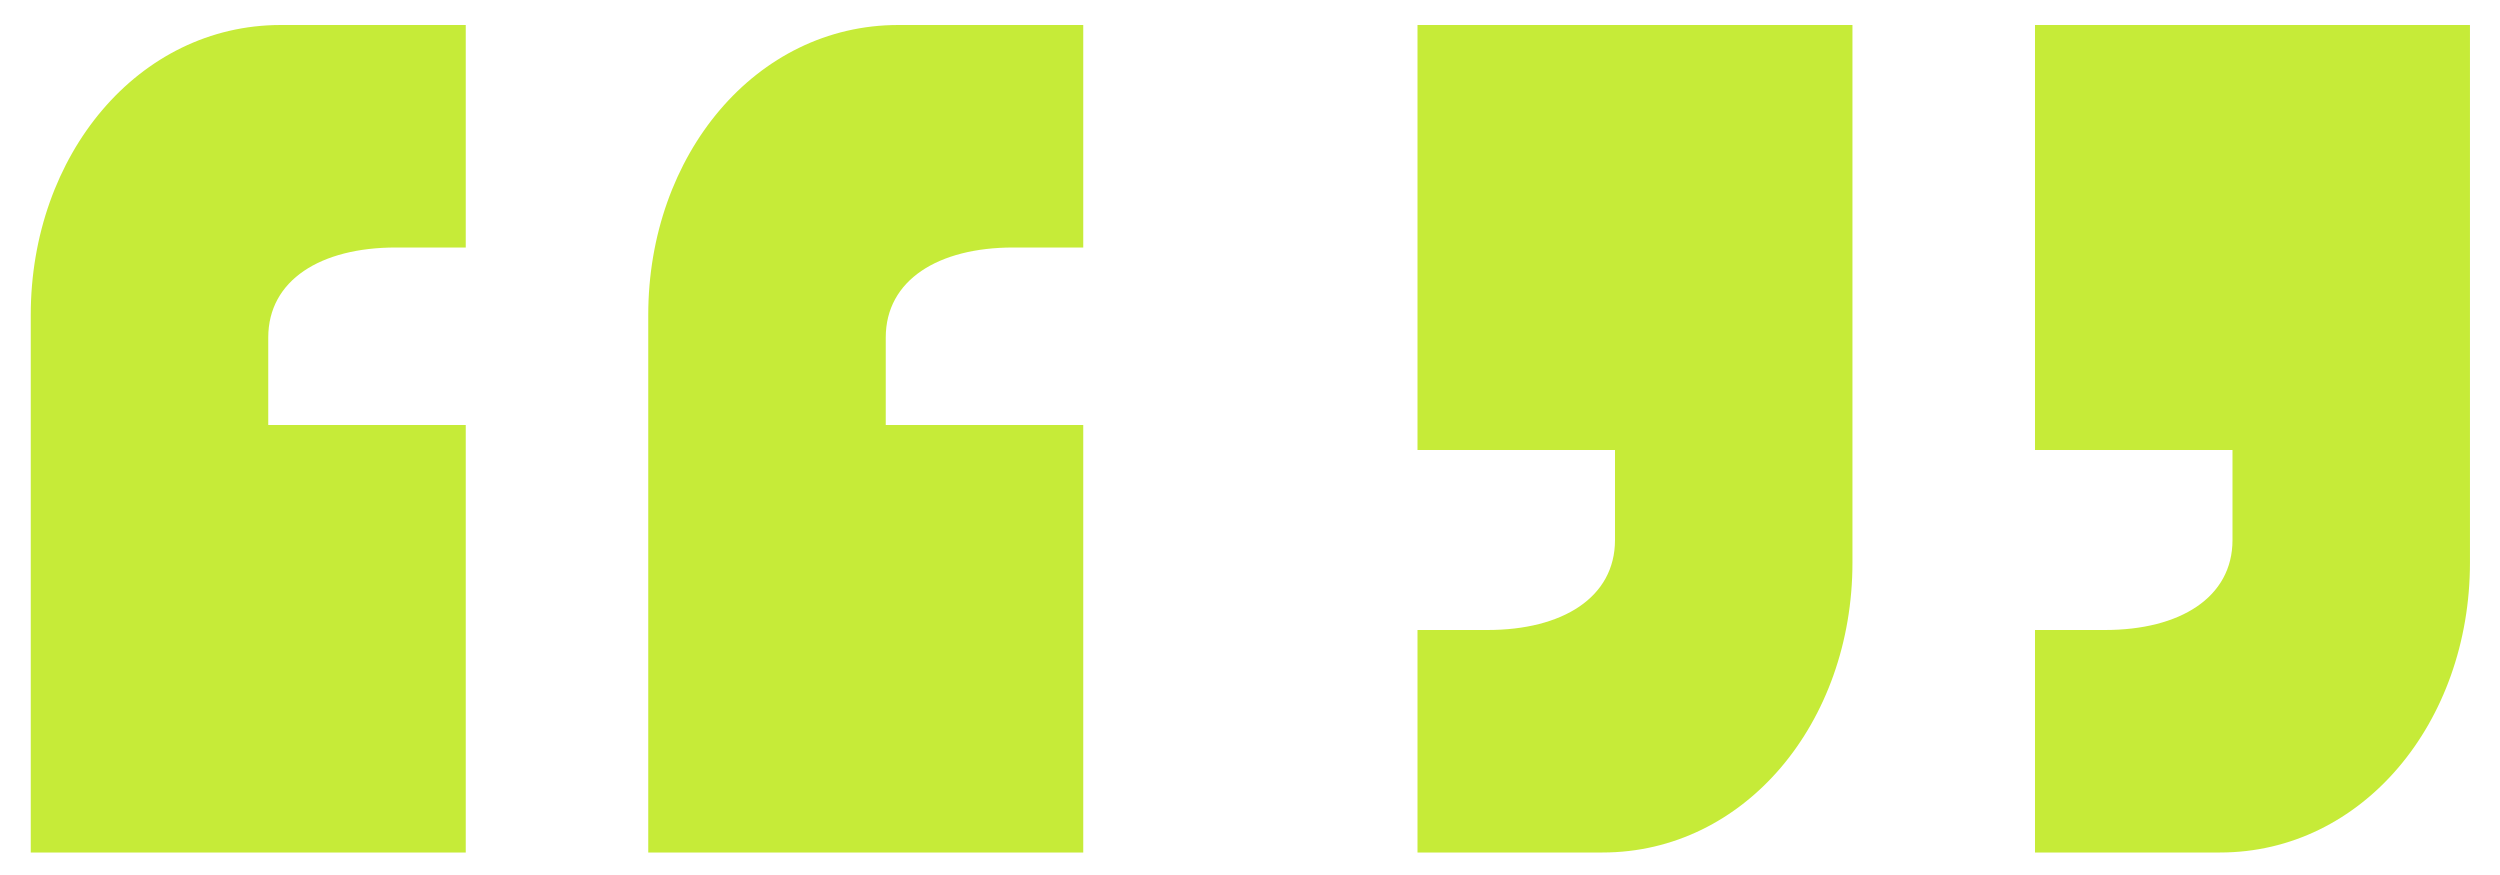 <svg width="60" height="21" viewBox="0 0 60 21" fill="none" xmlns="http://www.w3.org/2000/svg">
<path d="M53.279 20.46H48.84V15.12H50.52C52.319 15.12 53.58 14.34 53.58 12.96V10.8H48.84V0.6H59.279V13.5C59.279 17.34 56.7 20.46 53.279 20.46ZM38.459 20.46H34.02V15.12H35.7C37.499 15.12 38.76 14.34 38.76 12.96V10.8H34.02V0.6H44.459V13.5C44.459 17.34 41.88 20.46 38.459 20.46Z" fill="#C6EB38"/>
<path d="M11.178 20.46H0.738V7.56C0.738 3.72 3.318 0.6 6.738 0.6H11.178V5.94H9.498C7.698 5.94 6.438 6.72 6.438 8.1V10.2H11.178V20.46ZM25.998 20.46H15.558V7.56C15.558 3.72 18.138 0.6 21.558 0.6H25.998V5.94H24.318C22.518 5.94 21.258 6.72 21.258 8.1V10.2H25.998V20.46Z" fill="#C6EB38"/>
</svg>

